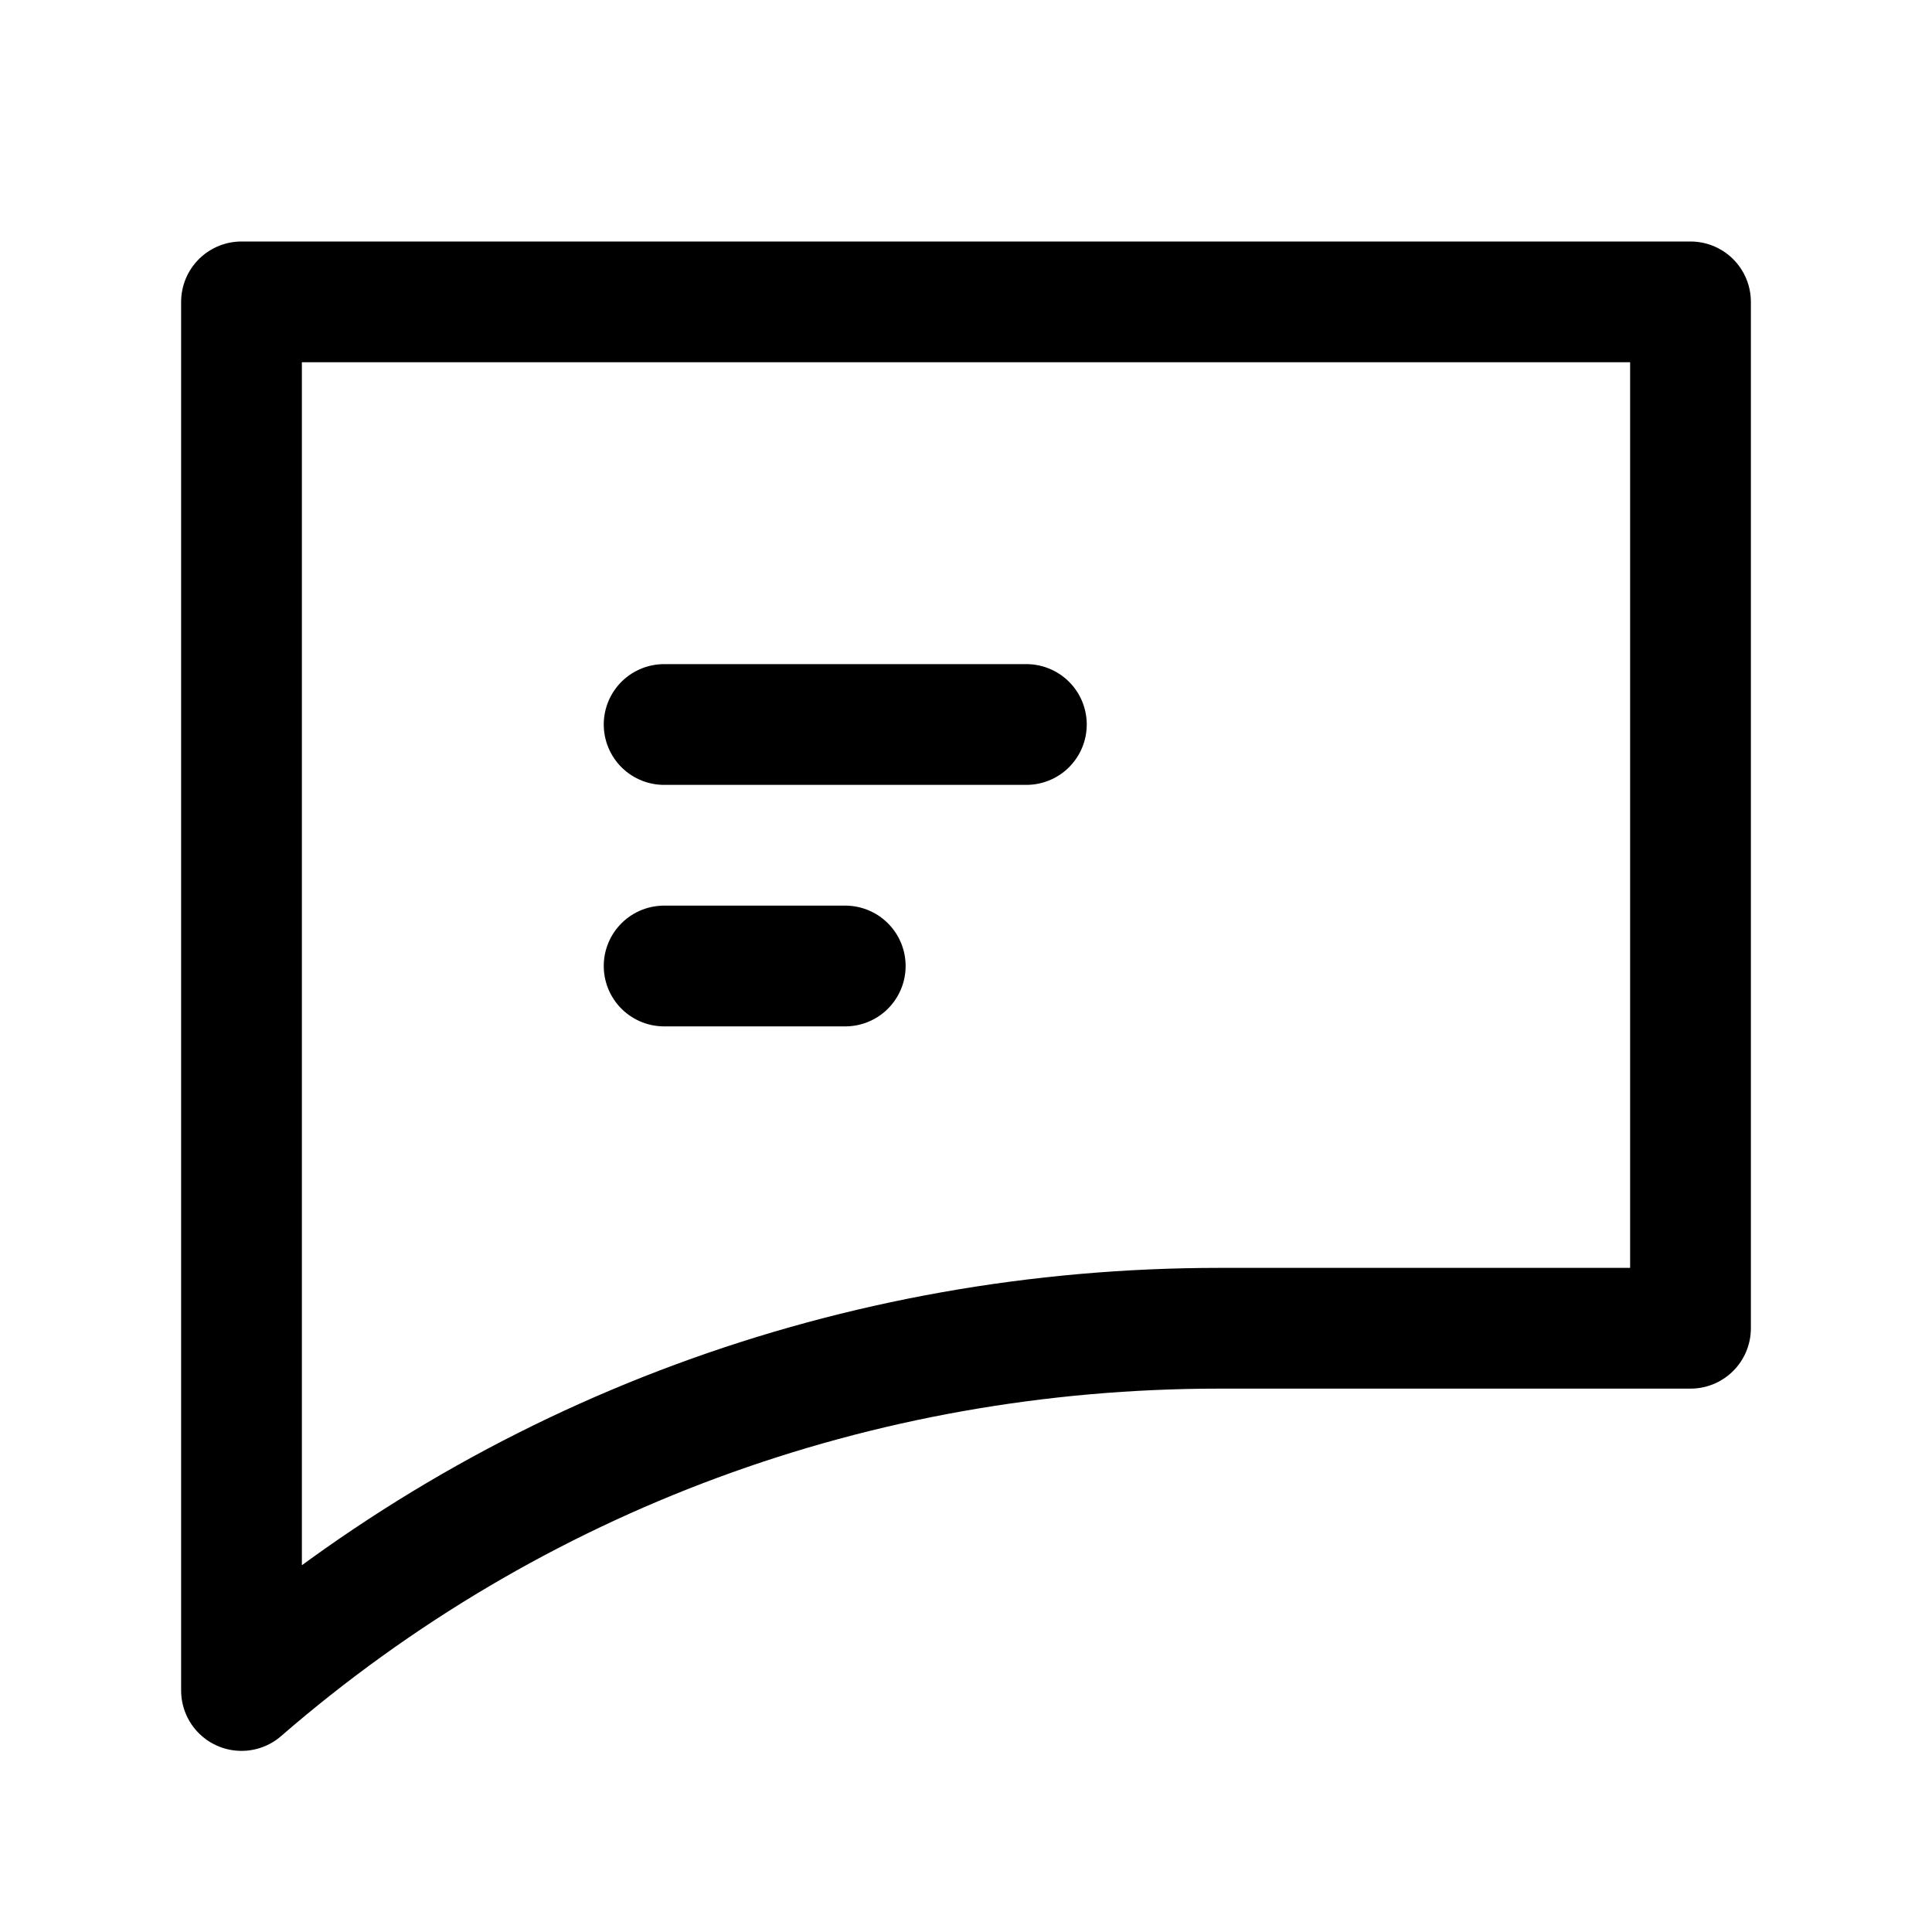<?xml version="1.0" encoding="utf-8"?>

<!-- Uploaded to: SVG Repo, www.svgrepo.com, Generator: SVG Repo Mixer Tools -->
<svg version="1.1" id="Icons" xmlns="http://www.w3.org/2000/svg" xmlns:xlink="http://www.w3.org/1999/xlink" 
	 viewBox="0 0 32 32" xml:space="preserve">
<style type="text/css">
	.st0{fill:none;stroke:#000000;stroke-width:2;stroke-linejoin:round;stroke-miterlimit:10;}
	.st1{fill:none;stroke:#000000;stroke-width:2;stroke-linecap:round;stroke-linejoin:round;stroke-miterlimit:10;}
	.st2{fill:none;stroke:#000000;stroke-width:2;stroke-miterlimit:10;}
</style>
<path class="st0" d="M4,5v17c0,0,0,5,0,6l0,0c4.5-3.9,10.2-6,16.2-6H28V5H4z"/>
<line class="st1" x1="11" y1="12" x2="17" y2="12"/>
<line class="st1" x1="11" y1="16" x2="14" y2="16"/>
</svg>